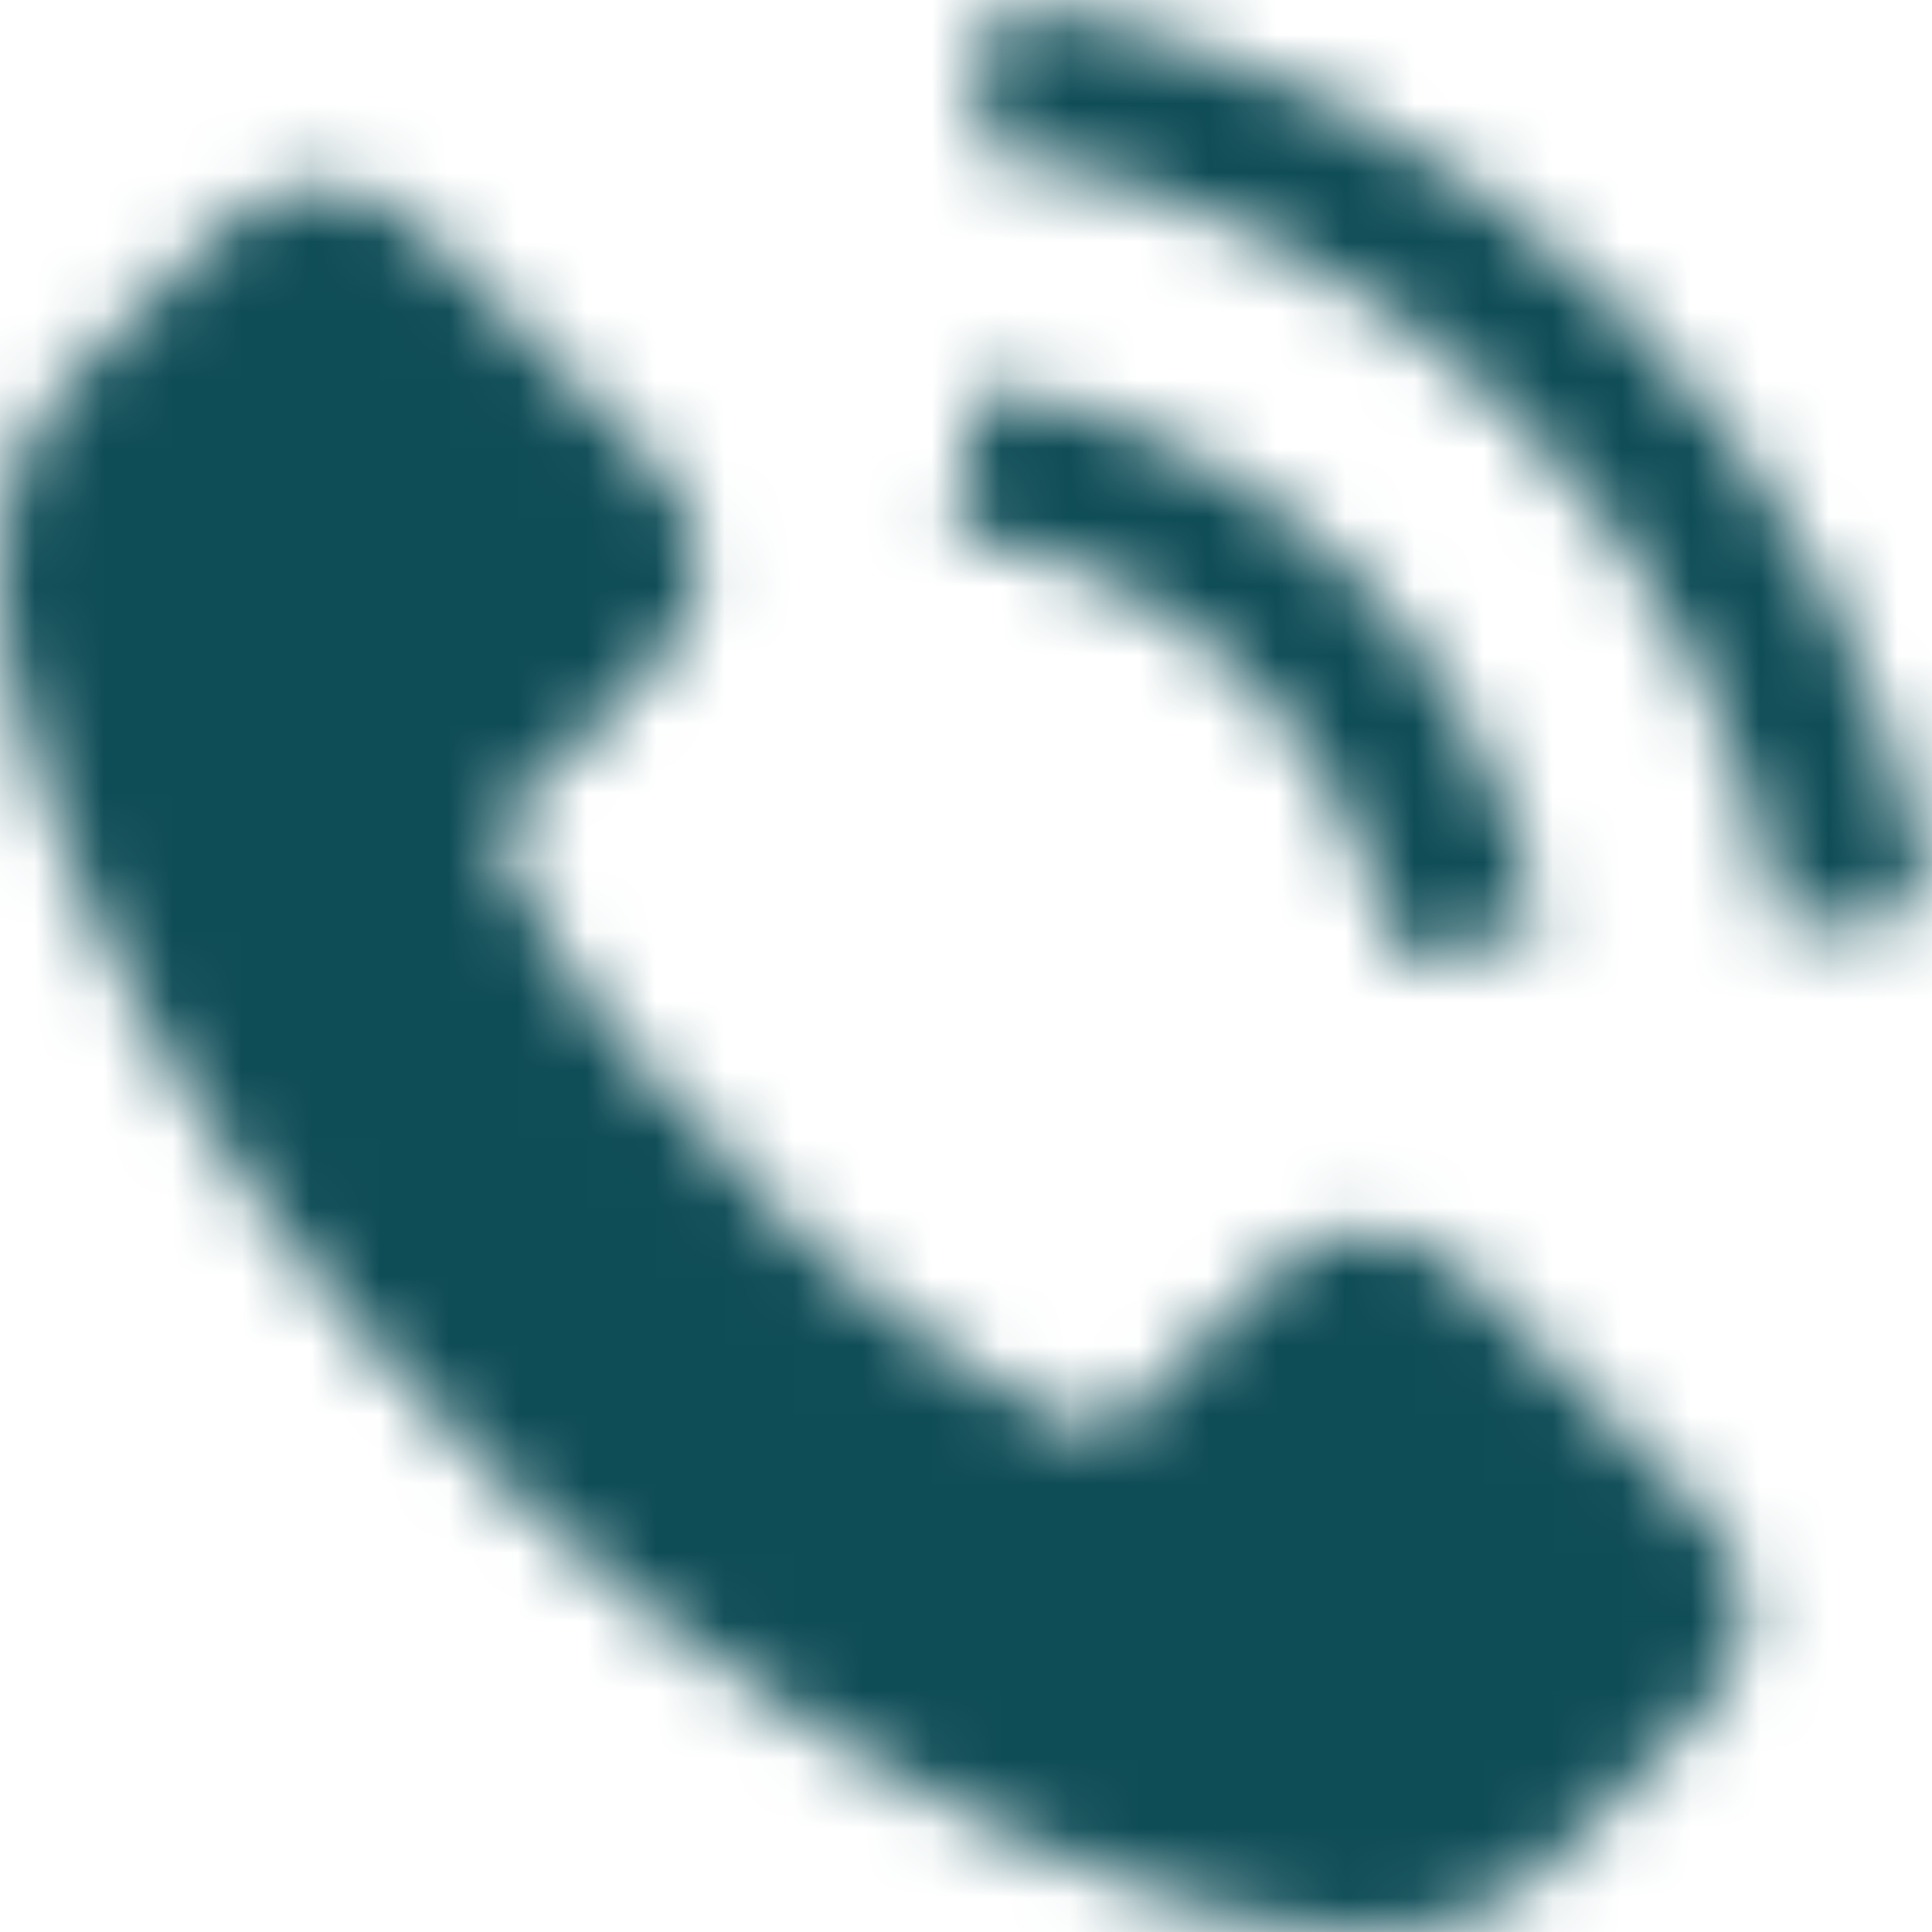 <svg width="28" height="28" viewBox="0 0 28 28" fill="none" xmlns="http://www.w3.org/2000/svg">
<mask id="mask0_18_2190" style="mask-type:alpha" maskUnits="userSpaceOnUse" x="0" y="0" width="28" height="28">
<path d="M21.288 18.523C20.373 17.62 19.231 17.62 18.322 18.523C17.628 19.21 16.935 19.898 16.253 20.597C16.067 20.789 15.91 20.83 15.682 20.702C15.234 20.457 14.756 20.259 14.325 19.991C12.315 18.727 10.631 17.101 9.139 15.272C8.399 14.363 7.741 13.39 7.281 12.294C7.187 12.073 7.205 11.927 7.385 11.747C8.079 11.076 8.755 10.389 9.436 9.701C10.386 8.746 10.386 7.627 9.431 6.666C8.889 6.118 8.347 5.582 7.805 5.034C7.246 4.475 6.692 3.91 6.127 3.356C5.212 2.465 4.07 2.465 3.161 3.362C2.462 4.05 1.792 4.755 1.081 5.431C0.423 6.054 0.091 6.817 0.021 7.709C-0.09 9.16 0.265 10.529 0.766 11.863C1.792 14.625 3.353 17.078 5.247 19.327C7.805 22.368 10.858 24.775 14.43 26.511C16.038 27.292 17.704 27.892 19.516 27.991C20.763 28.061 21.847 27.746 22.715 26.773C23.309 26.109 23.979 25.503 24.609 24.868C25.541 23.924 25.547 22.782 24.62 21.85C23.513 20.737 22.4 19.63 21.288 18.523Z" fill="#6B7440"/>
<path d="M20.175 13.879L22.325 13.512C21.987 11.537 21.055 9.748 19.639 8.326C18.141 6.829 16.248 5.885 14.162 5.594L13.859 7.755C15.473 7.983 16.941 8.711 18.101 9.87C19.196 10.966 19.913 12.352 20.175 13.879Z" fill="#6B7440"/>
<path d="M23.537 4.533C21.054 2.051 17.914 0.484 14.447 0L14.144 2.162C17.139 2.581 19.854 3.939 21.998 6.077C24.032 8.111 25.366 10.68 25.85 13.506L28 13.139C27.434 9.864 25.89 6.893 23.537 4.533Z" fill="#6B7440"/>
</mask>
<g mask="url(#mask0_18_2190)">
<rect x="-3" width="34" height="28" fill="#0E4C56"/>
</g>
</svg>
